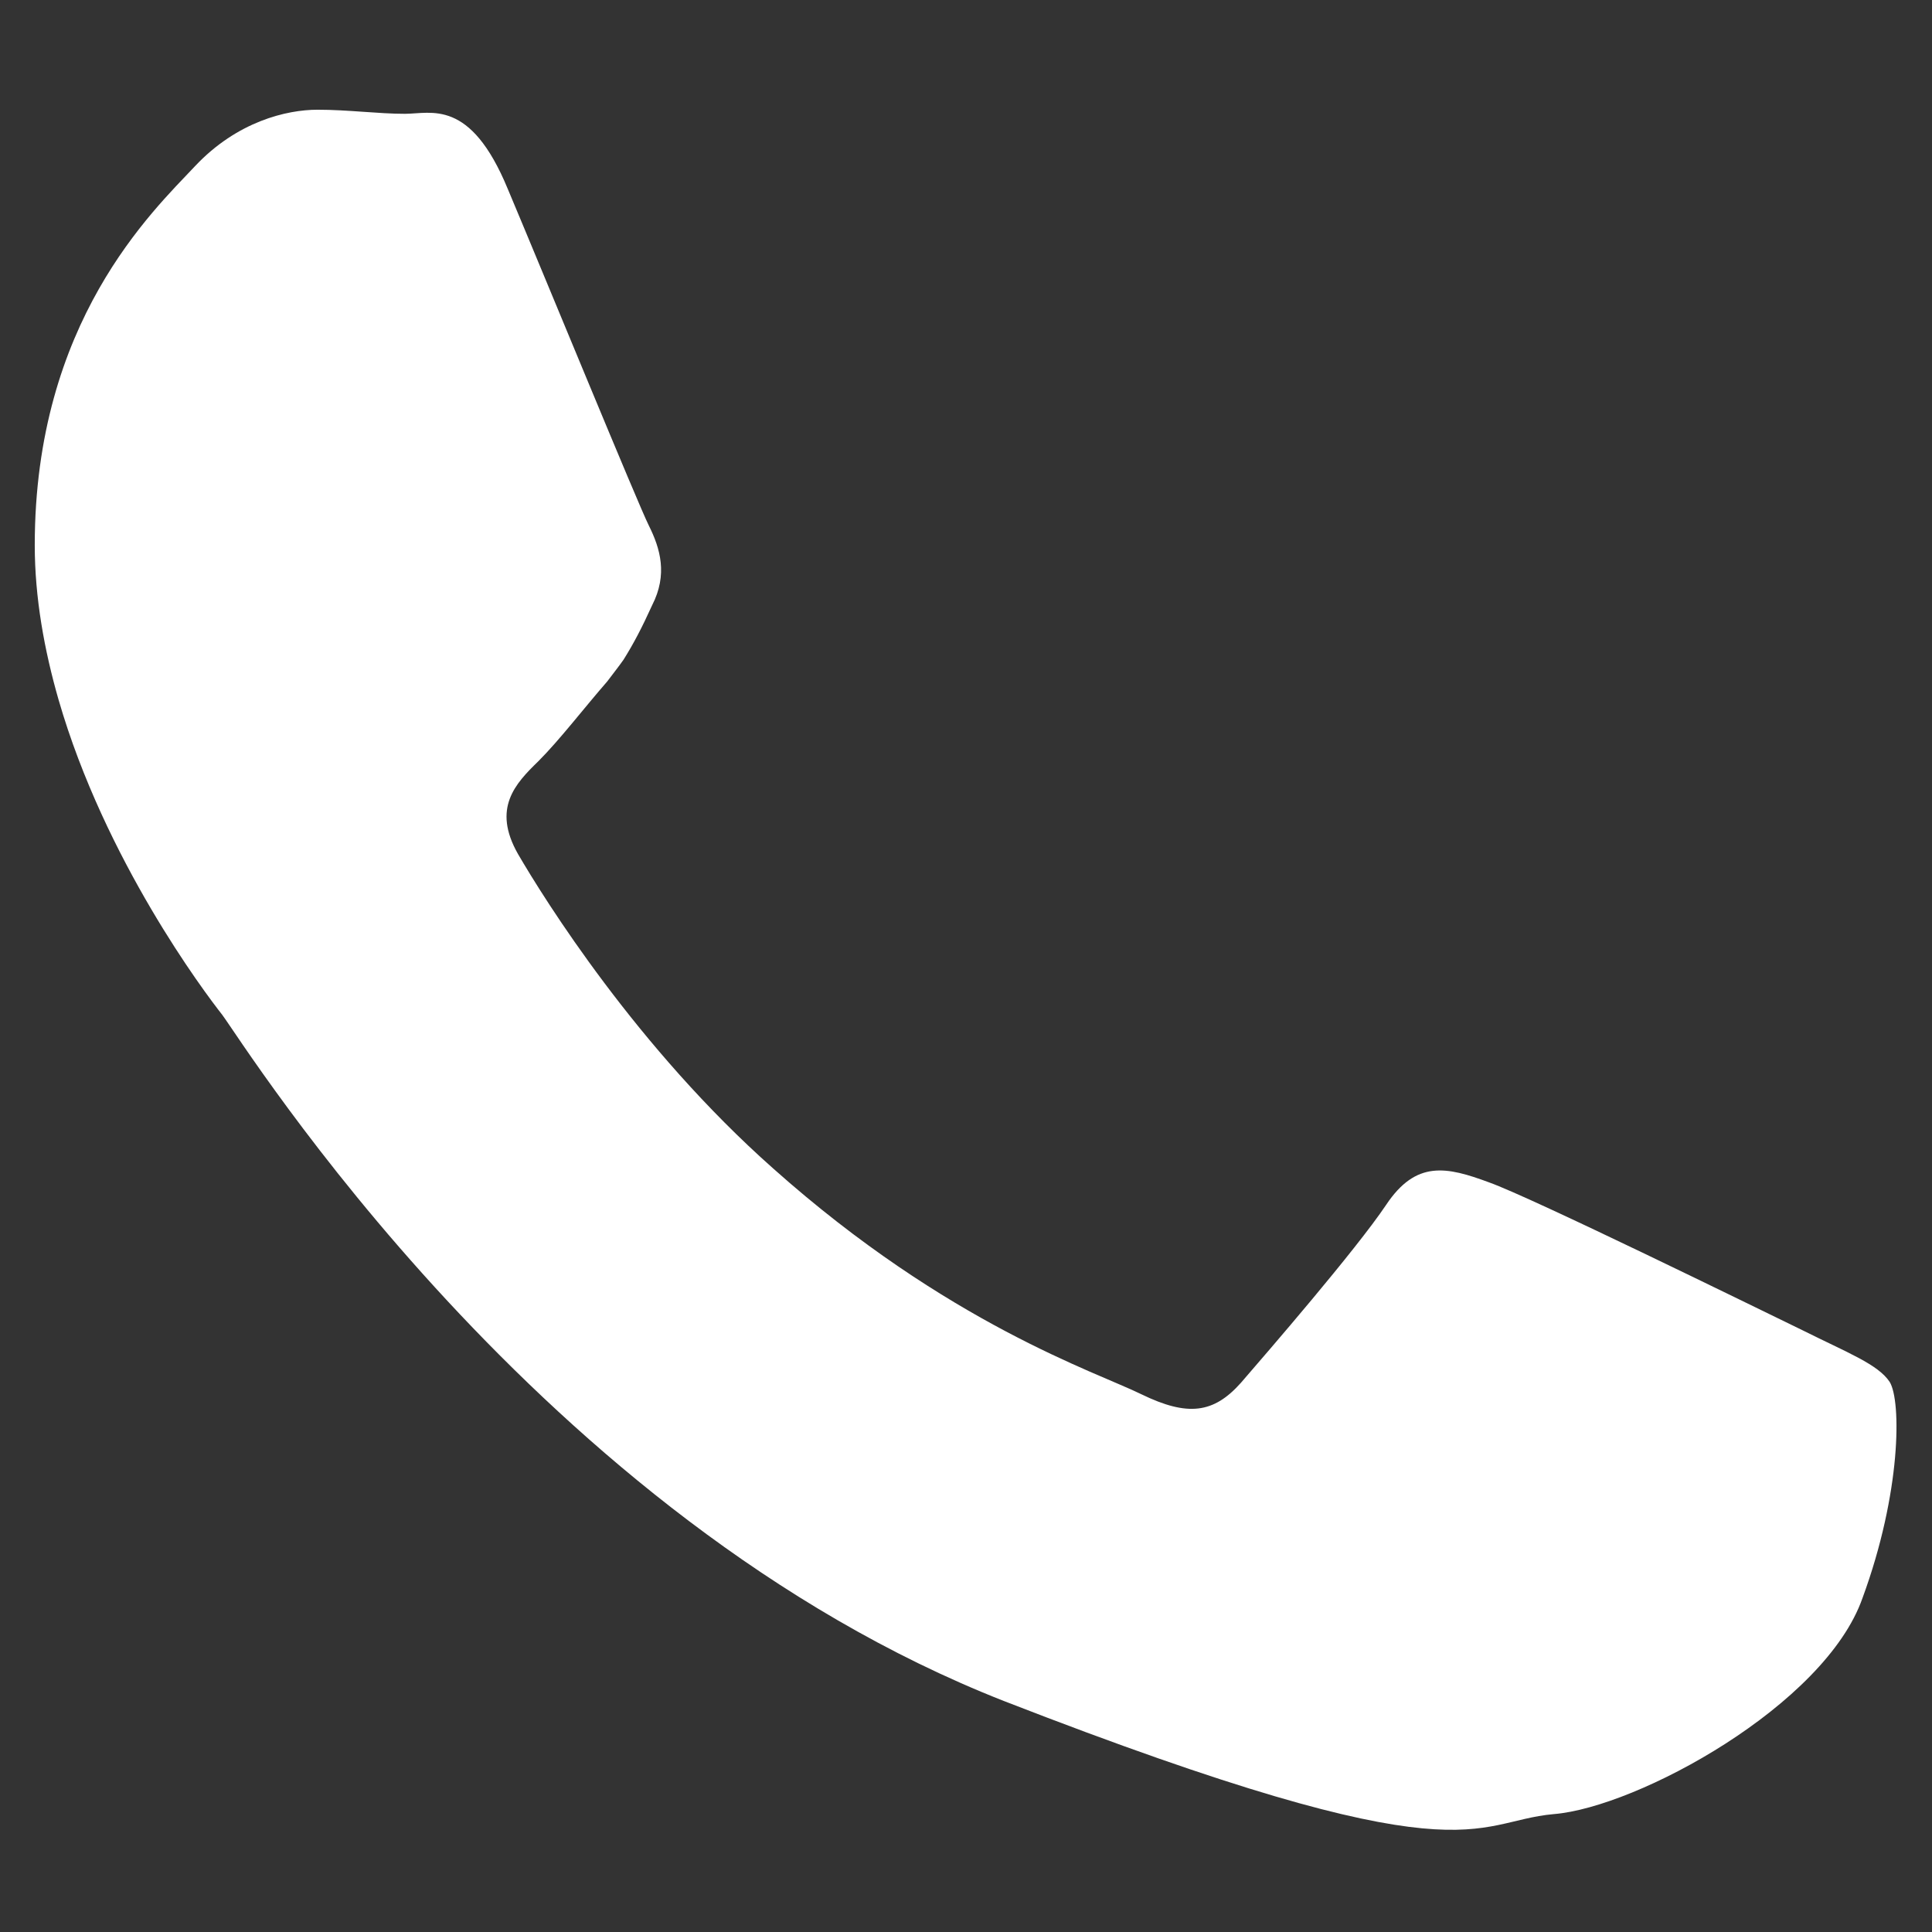 <?xml version="1.0" encoding="utf-8"?>
<!-- Generator: Adobe Illustrator 27.0.0, SVG Export Plug-In . SVG Version: 6.00 Build 0)  -->
<svg version="1.1" id="Ebene_1" xmlns="http://www.w3.org/2000/svg" xmlns:xlink="http://www.w3.org/1999/xlink" x="0px" y="0px"
	 viewBox="0 0 283.5 283.5" style="enable-background:new 0 0 283.5 283.5;" xml:space="preserve">
<rect x="0" y="0" width="283.5" height="283.5" fill="#333333" stroke="none"/>
<style type="text/css">
	.st0{fill:#FFFFFF;}
</style>
<path class="st0" d="M264.5,195.2c-6.8-3.3-39.8-19.5-46-21.7c-6.2-2.3-10.7-3.3-15.1,3.3c-4.5,6.7-17.5,21.7-21.3,26.1
	c-4,4.5-7.8,5-14.6,1.7c-6.7-3.3-28.4-10.3-54-33.1C93.5,153.8,79.9,132,76,125.3c-3.8-6.7-0.4-10.3,3-13.6
	c3.1-3.1,6.7-7.8,10.1-11.7c0.9-1.2,1.7-2.2,2.4-3.2c1.5-2.4,2.7-4.7,4.2-8c2.3-4.5,1.2-8.3-0.5-11.7C93.6,73.9,80.1,41,74.5,27.7
	c-5.5-13.3-11.2-11-15.1-11c-3.9,0-8.3-0.6-12.8-0.6c-4.5,0-11.8,1.7-18,8.3C22.4,31,5.1,47.2,5.1,80c0,7.7,1.4,15.4,3.5,22.7
	c6.8,23.5,21.4,42.9,24,46.2c3.3,4.4,46.5,73.9,114.7,100.7c68.4,26.6,68.4,17.7,80.7,16.6c12.3-1,39.8-16,45.3-31.7
	c5.7-15.5,5.7-28.9,4-31.7C275.6,200.2,271.1,198.5,264.5,195.2"/>
</svg>
